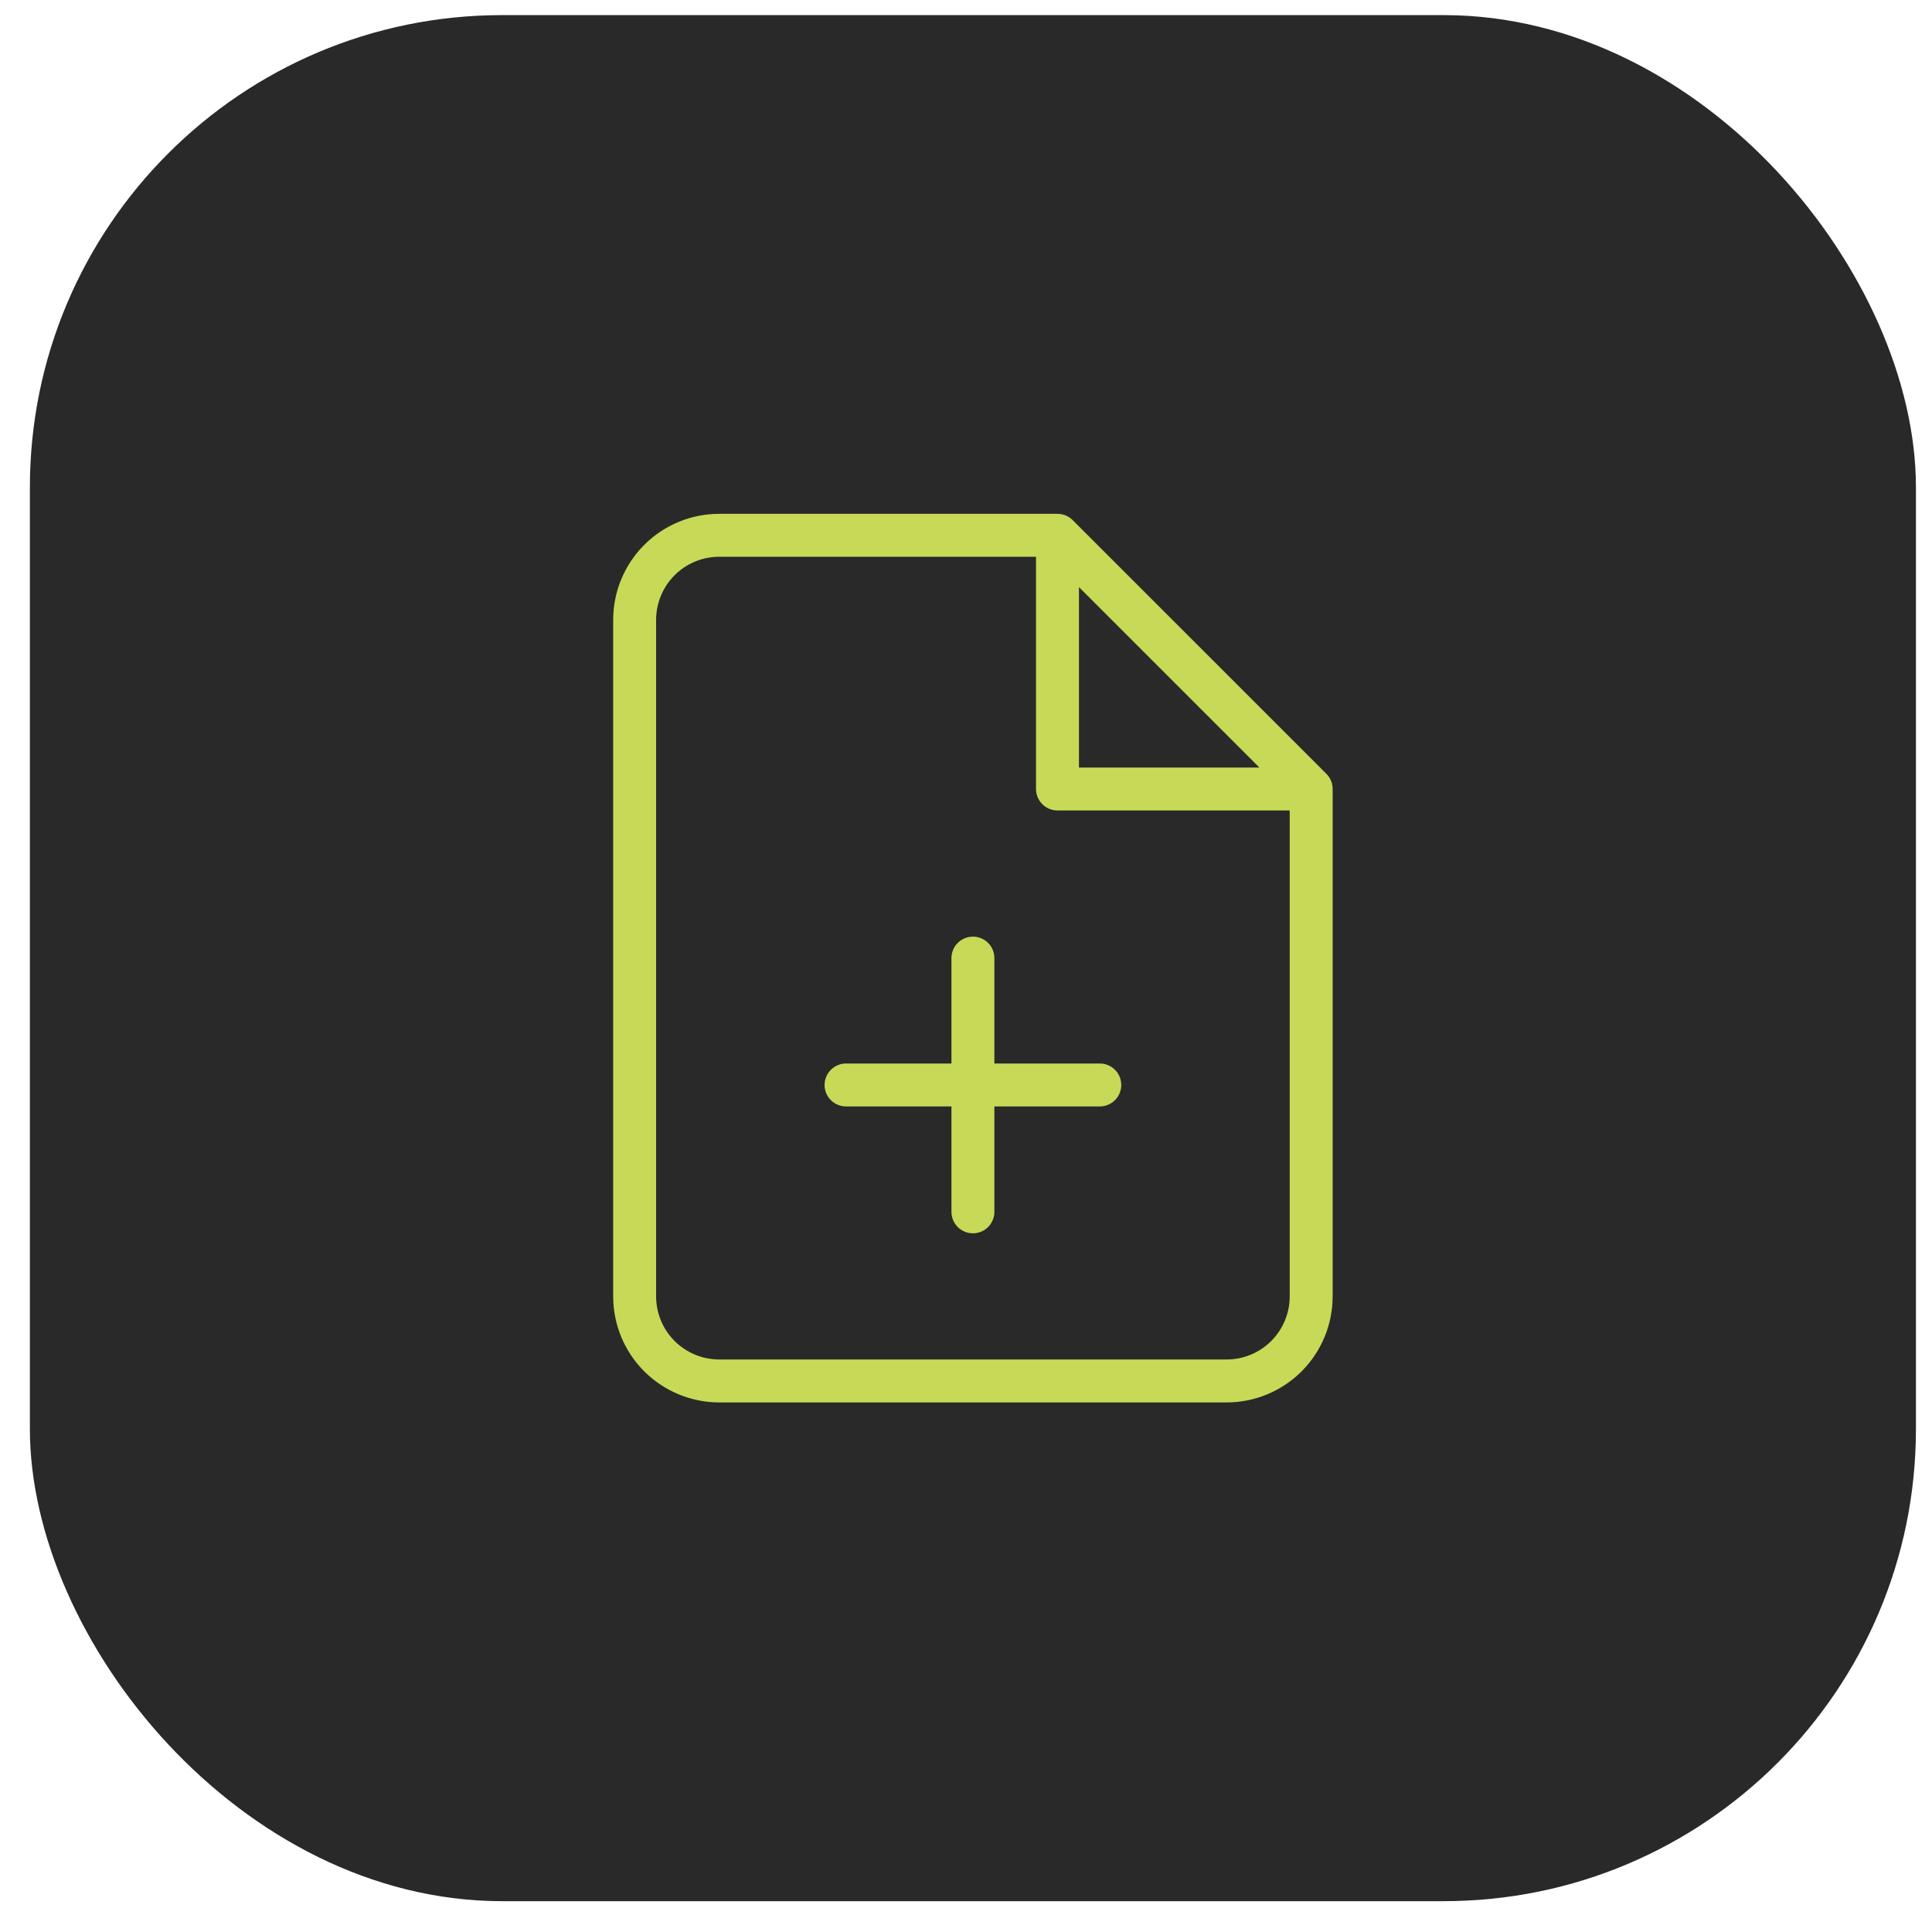 <svg width="45" height="45" viewBox="0 0 45 45" fill="none" xmlns="http://www.w3.org/2000/svg">
<rect x="0.696" y="0.352" width="43.93" height="43.93" rx="11" fill="#292929"/>
<path d="M24.631 12.468H16.752C16.23 12.468 15.729 12.675 15.359 13.045C14.99 13.414 14.782 13.915 14.782 14.438V30.195C14.782 30.718 14.99 31.219 15.359 31.588C15.729 31.957 16.23 32.165 16.752 32.165H28.57C29.093 32.165 29.594 31.957 29.963 31.588C30.332 31.219 30.54 30.718 30.54 30.195V18.377M24.631 12.468L30.54 18.377M24.631 12.468V18.377H30.54M22.661 28.226V22.316M19.706 25.271H25.616" stroke="#C8D957" stroke-linecap="round" stroke-linejoin="round"/>
</svg>
